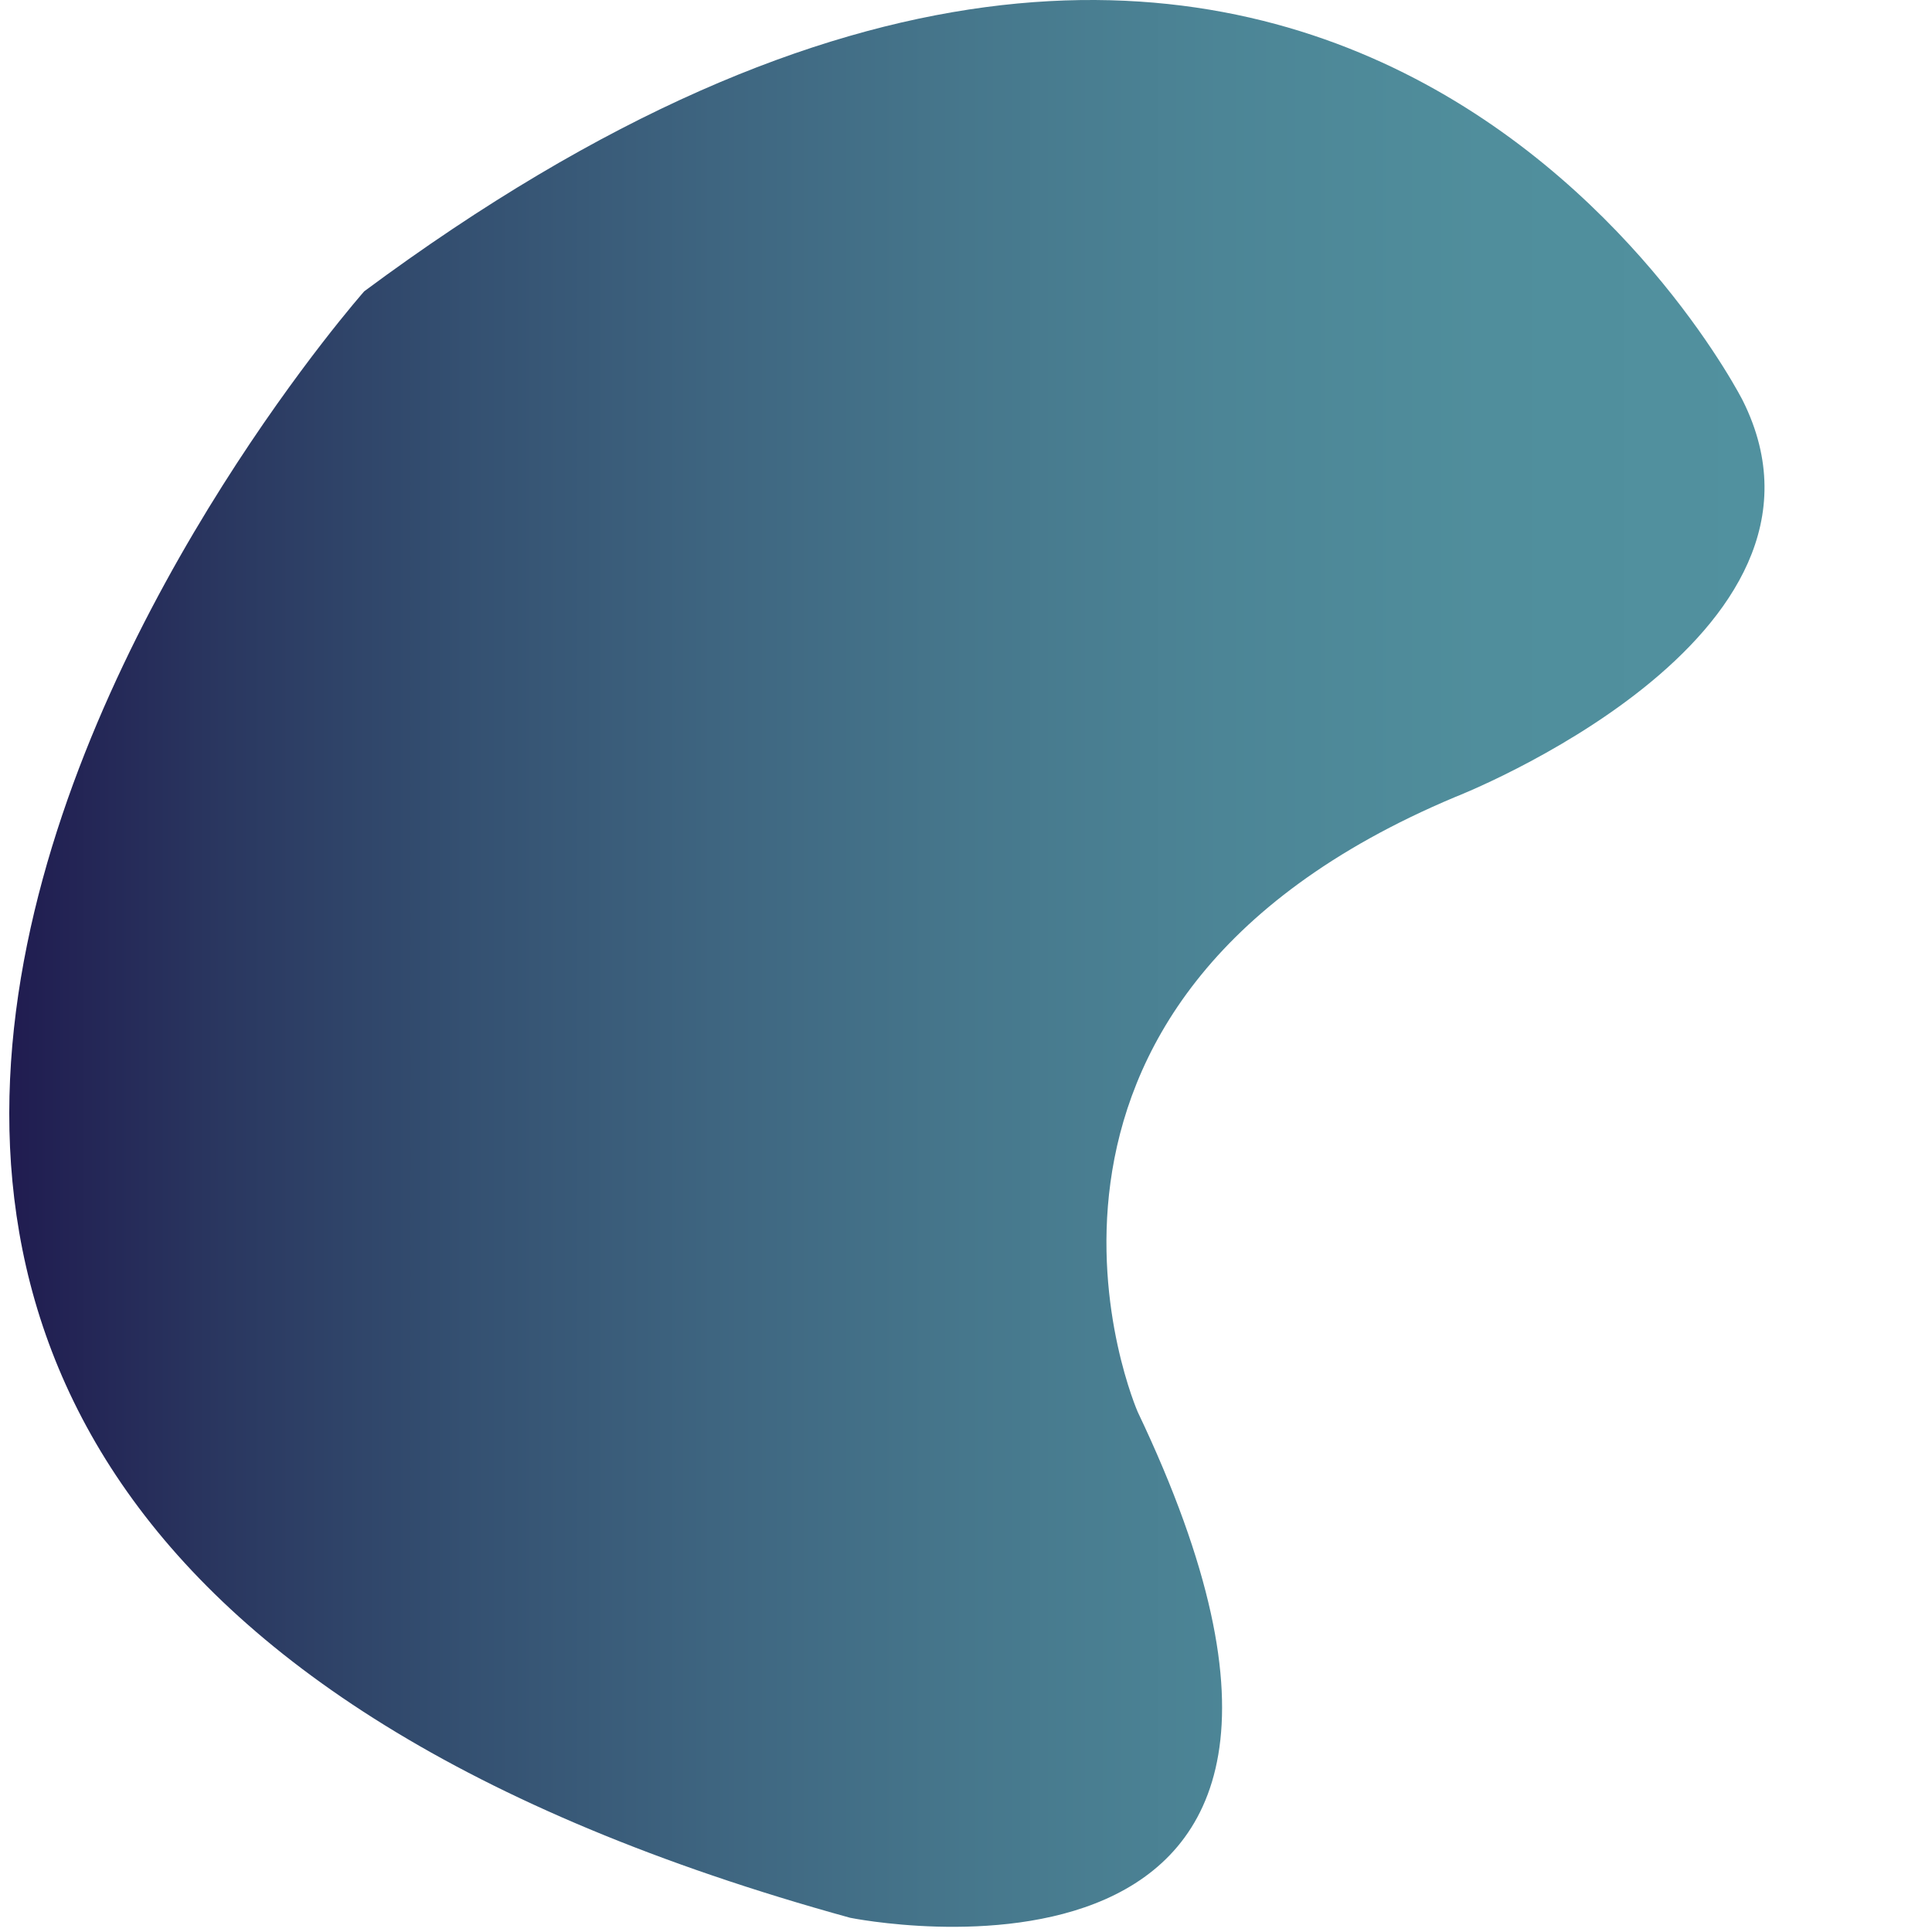 <?xml version="1.0" encoding="utf-8"?>
<!-- Generator: Adobe Illustrator 16.0.0, SVG Export Plug-In . SVG Version: 6.00 Build 0)  -->
<!DOCTYPE svg PUBLIC "-//W3C//DTD SVG 1.1//EN" "http://www.w3.org/Graphics/SVG/1.1/DTD/svg11.dtd">
<svg version="1.1" id="Calque_1" xmlns="http://www.w3.org/2000/svg" xmlns:xlink="http://www.w3.org/1999/xlink" x="0px" y="0px"
	 width="36px" height="36px" viewBox="0 0 36 36" enable-background="new 0 0 36 36" xml:space="preserve">
<linearGradient id="SVGID_1_" gradientUnits="userSpaceOnUse" x1="0.172" y1="17.952" x2="32.879" y2="17.952">
	<stop  offset="0" style="stop-color:#201C50"/>
	<stop  offset="0.121" style="stop-color:#2A3760"/>
	<stop  offset="0.259" style="stop-color:#345071"/>
	<stop  offset="0.401" style="stop-color:#3E6580"/>
	<stop  offset="0.545" style="stop-color:#46778C"/>
	<stop  offset="0.691" style="stop-color:#4C8596"/>
	<stop  offset="0.841" style="stop-color:#508E9C"/>
	<stop  offset="1" style="stop-color:#51919F"/>
</linearGradient>
<path fill="url(#SVGID_1_)" d="M32.473,7.462c0,0-7.762-15.338-25.686-2.034c0,0-19.772,22.361,9.054,30.307
	c0,0,10.903,2.216,5.359-9.425c0,0-3.327-7.578,5.913-11.458C27.113,14.853,34.689,11.896,32.473,7.462z"/>
</svg>
